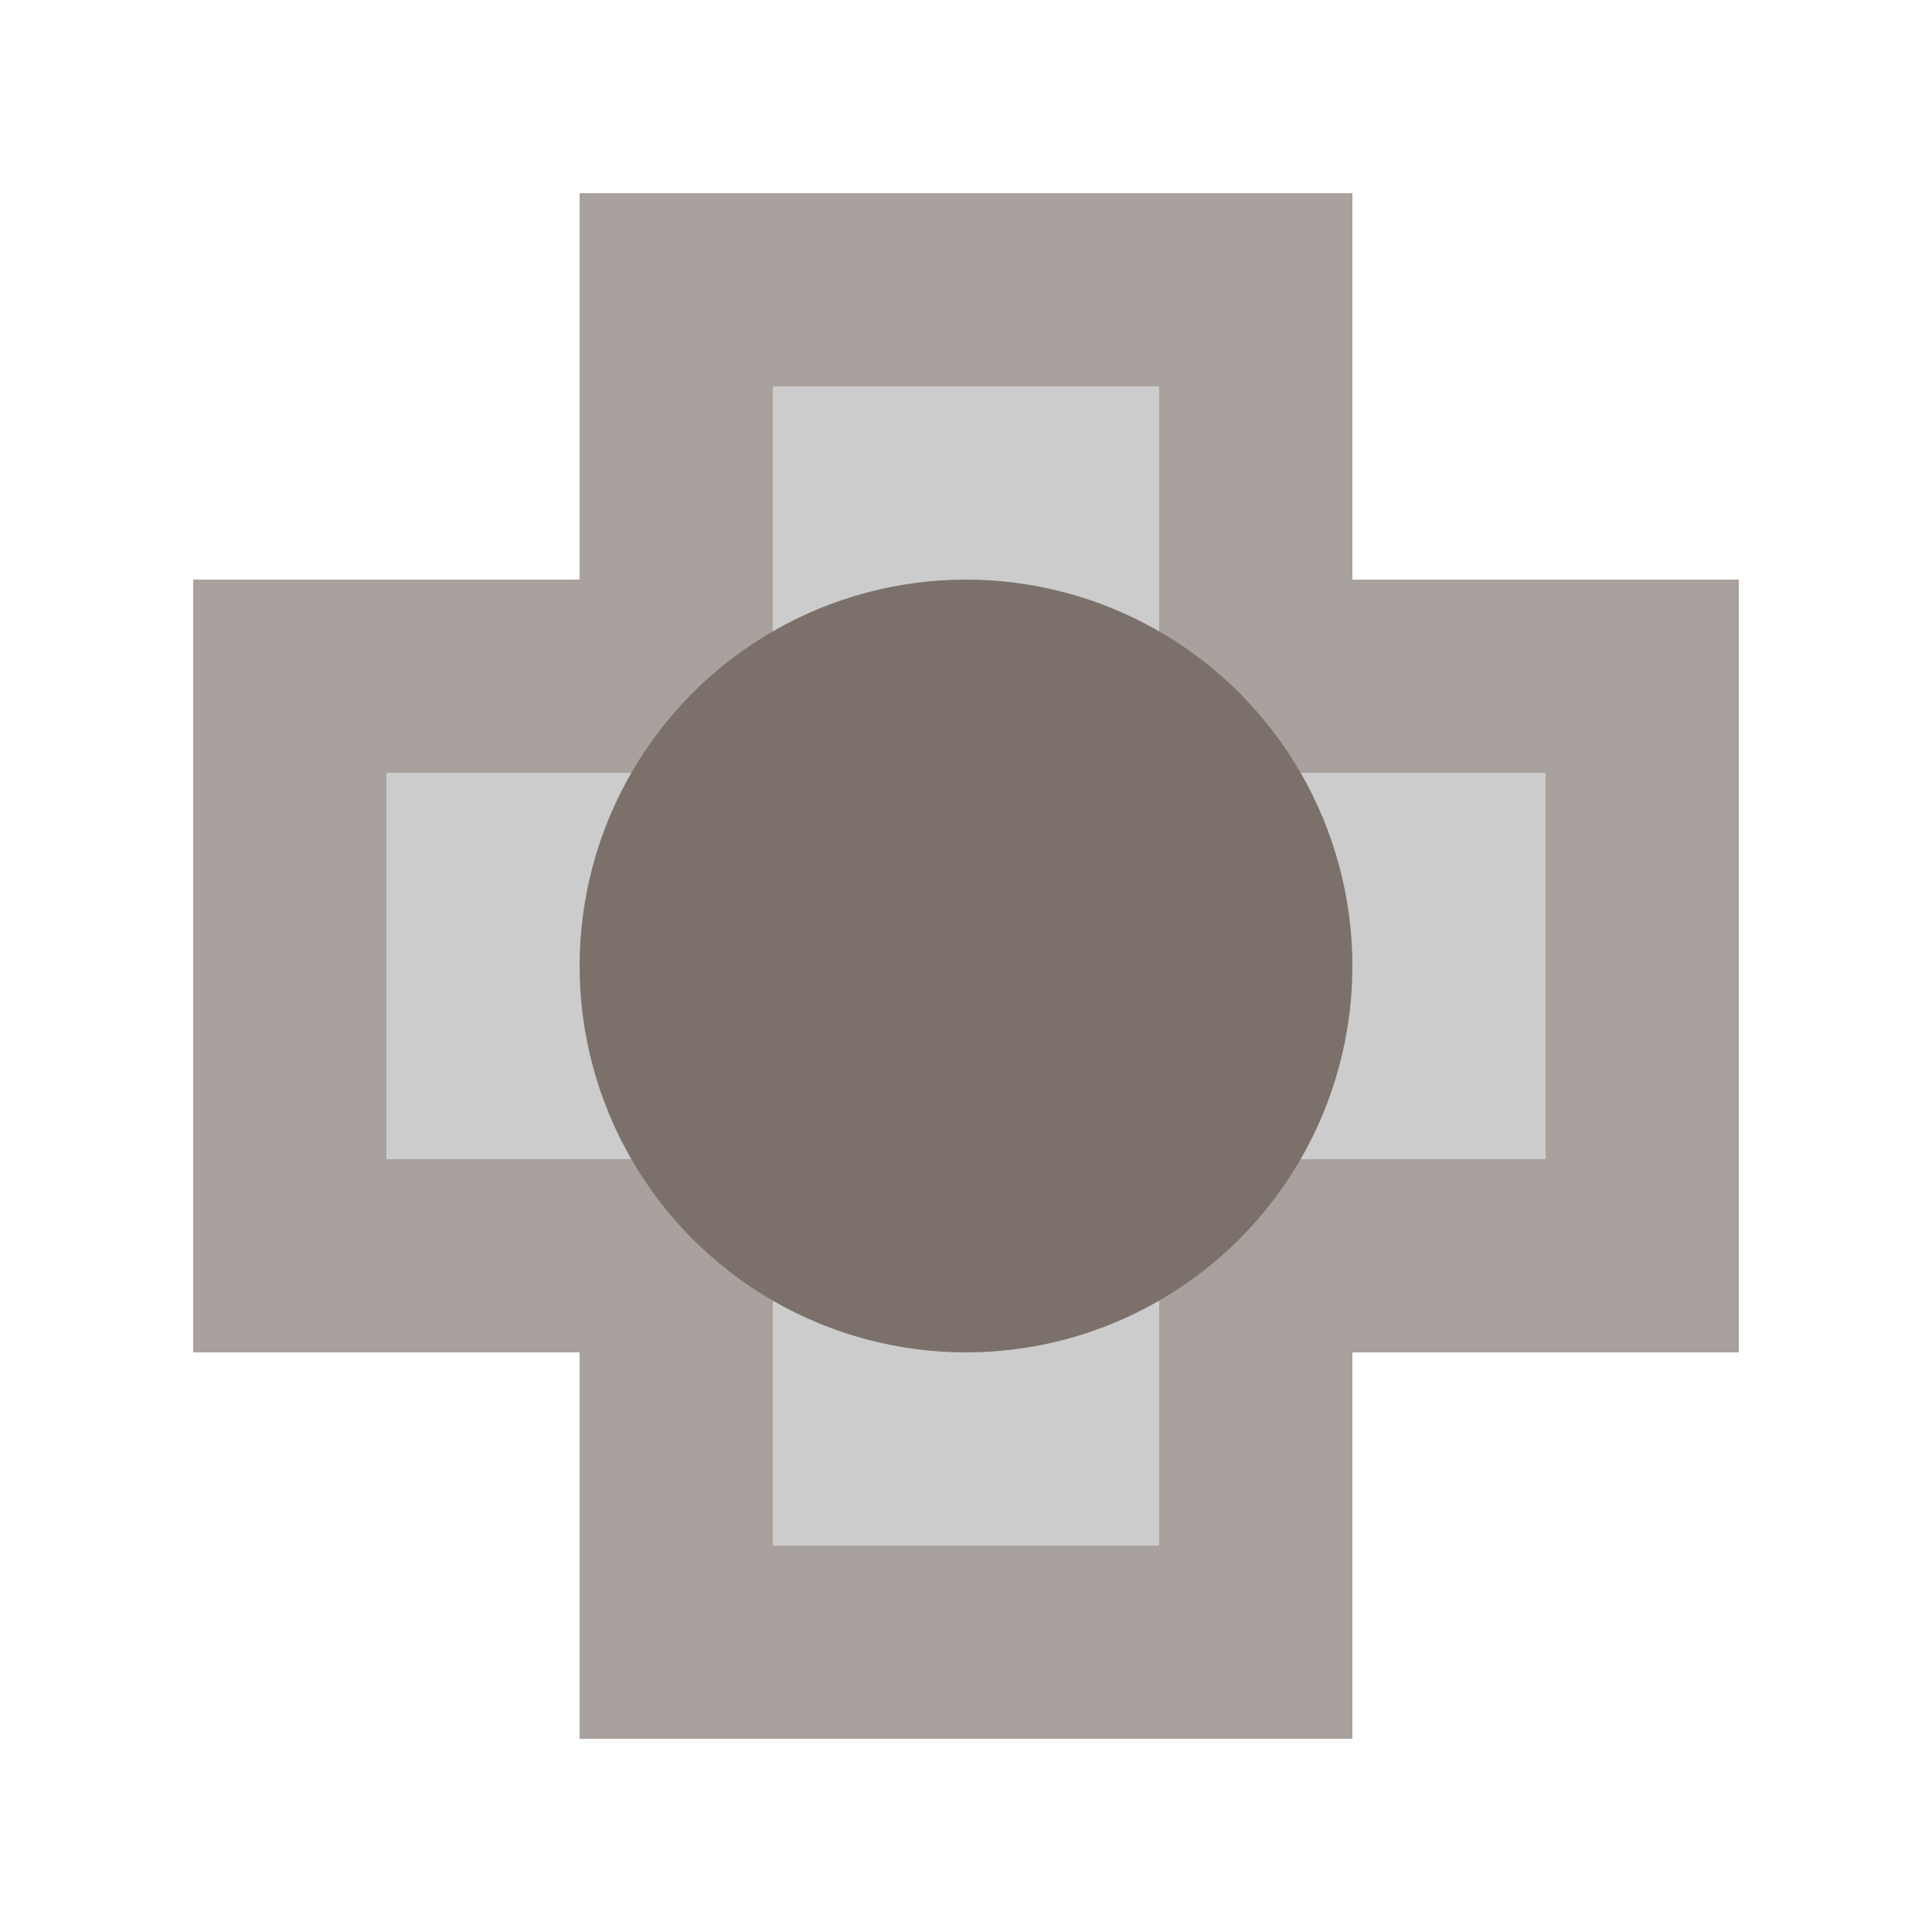 <?xml version="1.0" encoding="UTF-8"?>
<svg width="5px" height="5px" viewBox="0 0 5 5" version="1.1" xmlns="http://www.w3.org/2000/svg" xmlns:xlink="http://www.w3.org/1999/xlink">
    <title>Coat of Arms</title>
    <g id="Page-1" stroke="none" stroke-width="1" fill="none" fill-rule="evenodd">
        <g id="MLT" transform="translate(-1, -1)">
            <g id="Coat-of-Arms">
                <g transform="translate(1, 1)">
                    <g id="Rectangle-364">
                        <g id="path-3-link" transform="translate(1, 1)" fill="#CCCCCD">
                            <polygon id="path-3" points="2 1 2 0 1 0 1 1 0 1 0 2 1 2 1 3 2 3 2 2 3 2 3 1"></polygon>
                        </g>
                        <polygon id="Path" stroke-opacity="0.66" stroke="#7B716A" stroke-width="0.5" points="3.25 1.75 4.25 1.75 4.25 3.25 3.25 3.25 3.25 4.25 1.75 4.25 1.75 3.25 0.75 3.25 0.75 1.75 1.75 1.75 1.75 0.75 3.25 0.75"></polygon>
                    </g>
                    <circle id="Oval-20" fill="#7B716A" fill-rule="nonzero" cx="2.5" cy="2.5" r="1"></circle>
                </g>
            </g>
        </g>
    </g>
</svg>